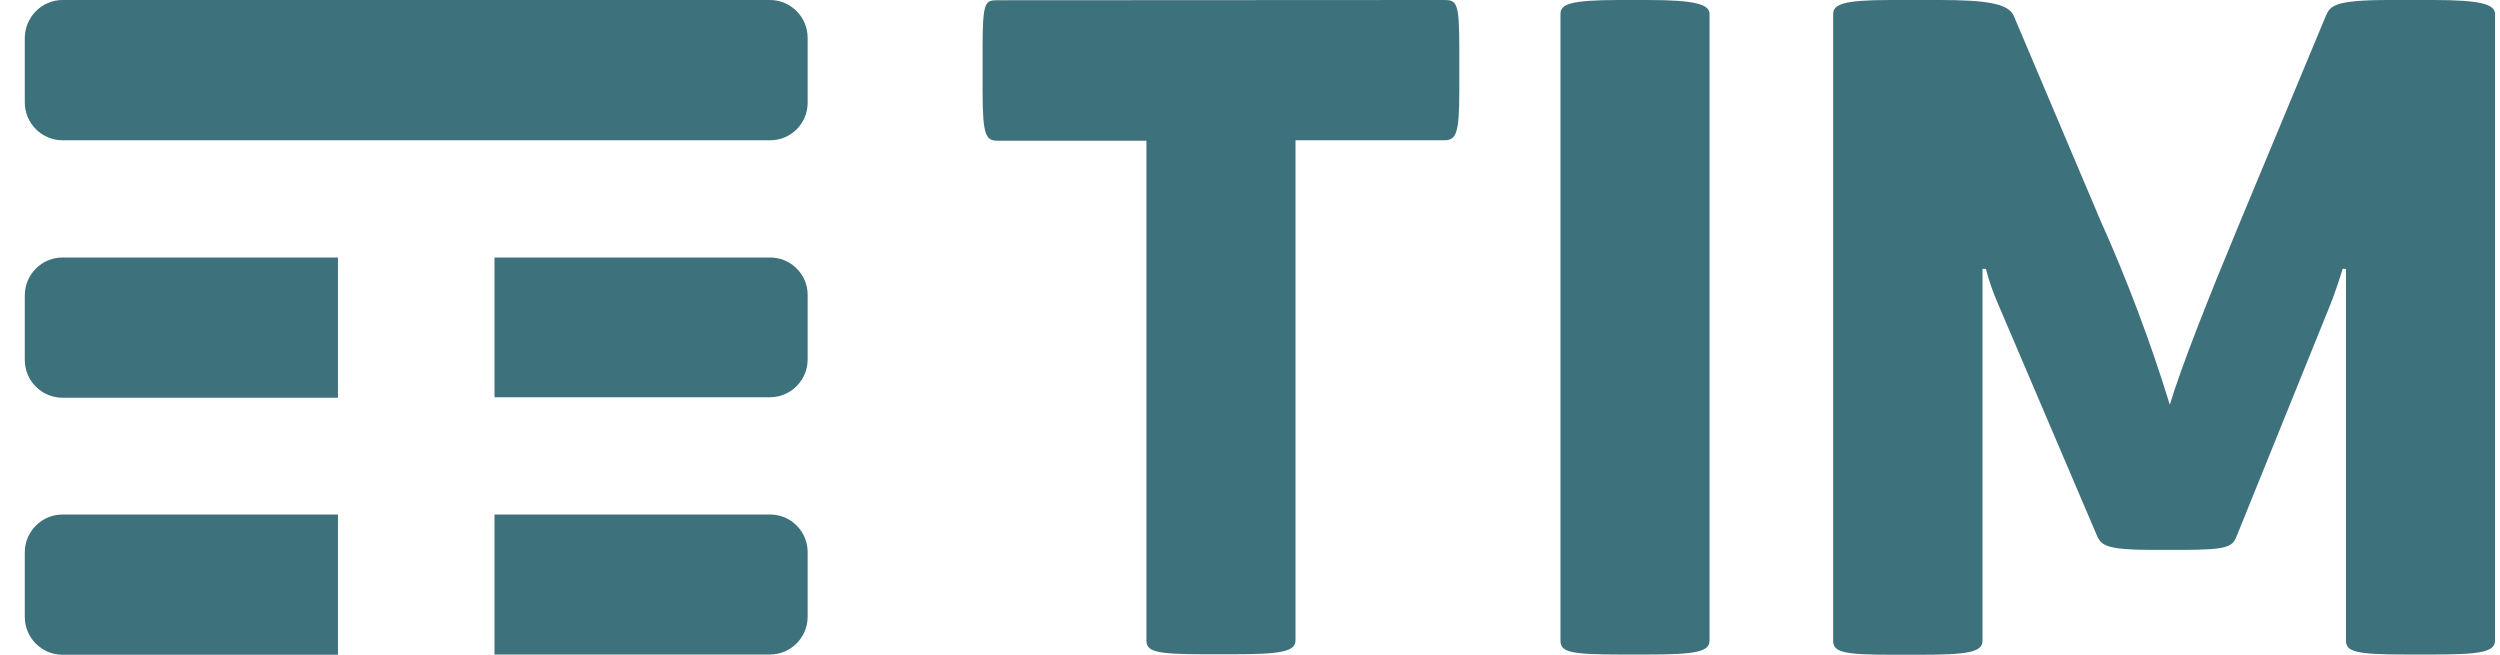 <svg width="84" height="22" viewBox="0 0 84 22" fill="none" xmlns="http://www.w3.org/2000/svg">
<g clip-path="url(#clip0_6152_137594)">
<path d="M48.505 0C48.944 0 49.033 0.057 49.033 1.612V3.044C49.033 4.542 48.919 4.713 48.505 4.713H43.529V21.512C43.529 21.894 43.057 21.984 41.39 21.984H40.512C38.813 21.984 38.52 21.894 38.52 21.512V4.729H33.544C33.137 4.729 33.015 4.615 33.015 3.06V1.62C33.015 0.008 33.105 0.008 33.544 0.008L48.505 0ZM57.441 0.472C57.441 0.147 56.969 0 55.359 0H54.424C52.725 0 52.432 0.147 52.432 0.472V21.52C52.432 21.902 52.725 21.992 54.424 21.992H55.359C56.969 21.992 57.441 21.902 57.441 21.52V0.472ZM81.752 0H80.288C78.41 0 78.296 0.203 78.15 0.529L75.247 7.504C74.28 9.824 73.288 12.315 72.906 13.6C72.255 11.484 71.474 9.409 70.564 7.382L67.661 0.529C67.482 0.122 66.75 0 65.173 0H63.531C61.921 0 61.595 0.147 61.595 0.472V21.528C61.595 21.91 61.921 22 63.587 22H64.498C66.141 22 66.612 21.91 66.612 21.528V9.034H66.726C66.824 9.417 66.954 9.791 67.108 10.149L70.45 17.979C70.596 18.329 70.775 18.476 72.328 18.476H73.32C74.906 18.476 75.019 18.362 75.166 17.979L78.215 10.443C78.508 9.743 78.711 9.034 78.711 9.034H78.825V21.52C78.825 21.902 79.15 21.992 80.874 21.992H81.752C83.362 21.992 83.833 21.902 83.833 21.52V0.472C83.833 0.147 83.37 0 81.752 0Z" fill="#3D717B"/>
<path d="M25.868 4.713H2.102C1.403 4.713 0.833 4.143 0.833 3.443V1.27C0.842 0.57 1.403 0 2.102 0H25.868C26.568 0 27.137 0.57 27.137 1.27V3.451C27.137 4.151 26.568 4.721 25.868 4.713ZM11.363 8.652H2.102C1.403 8.652 0.833 9.222 0.833 9.922V12.095C0.833 12.795 1.403 13.364 2.102 13.364H11.355V8.652H11.363ZM26.771 9.026C26.535 8.782 26.21 8.652 25.877 8.652H16.615V13.348H25.868C26.568 13.348 27.137 12.778 27.137 12.078V9.905C27.137 9.58 27.007 9.262 26.771 9.026ZM26.771 17.662C26.535 17.418 26.21 17.288 25.877 17.288H16.615V21.992H25.868C26.568 21.992 27.137 21.422 27.137 20.722V18.549C27.137 18.224 27.007 17.898 26.771 17.662ZM11.363 17.288H2.102C1.403 17.288 0.833 17.857 0.833 18.557V20.73C0.833 21.43 1.403 22 2.102 22H11.355V17.288H11.363Z" fill="#3D717B"/>
</g>
<defs>
<clipPath id="clip0_6152_137594">
<rect width="83" height="22" fill="white" transform="translate(0.833)"/>
</clipPath>
</defs>
</svg>
